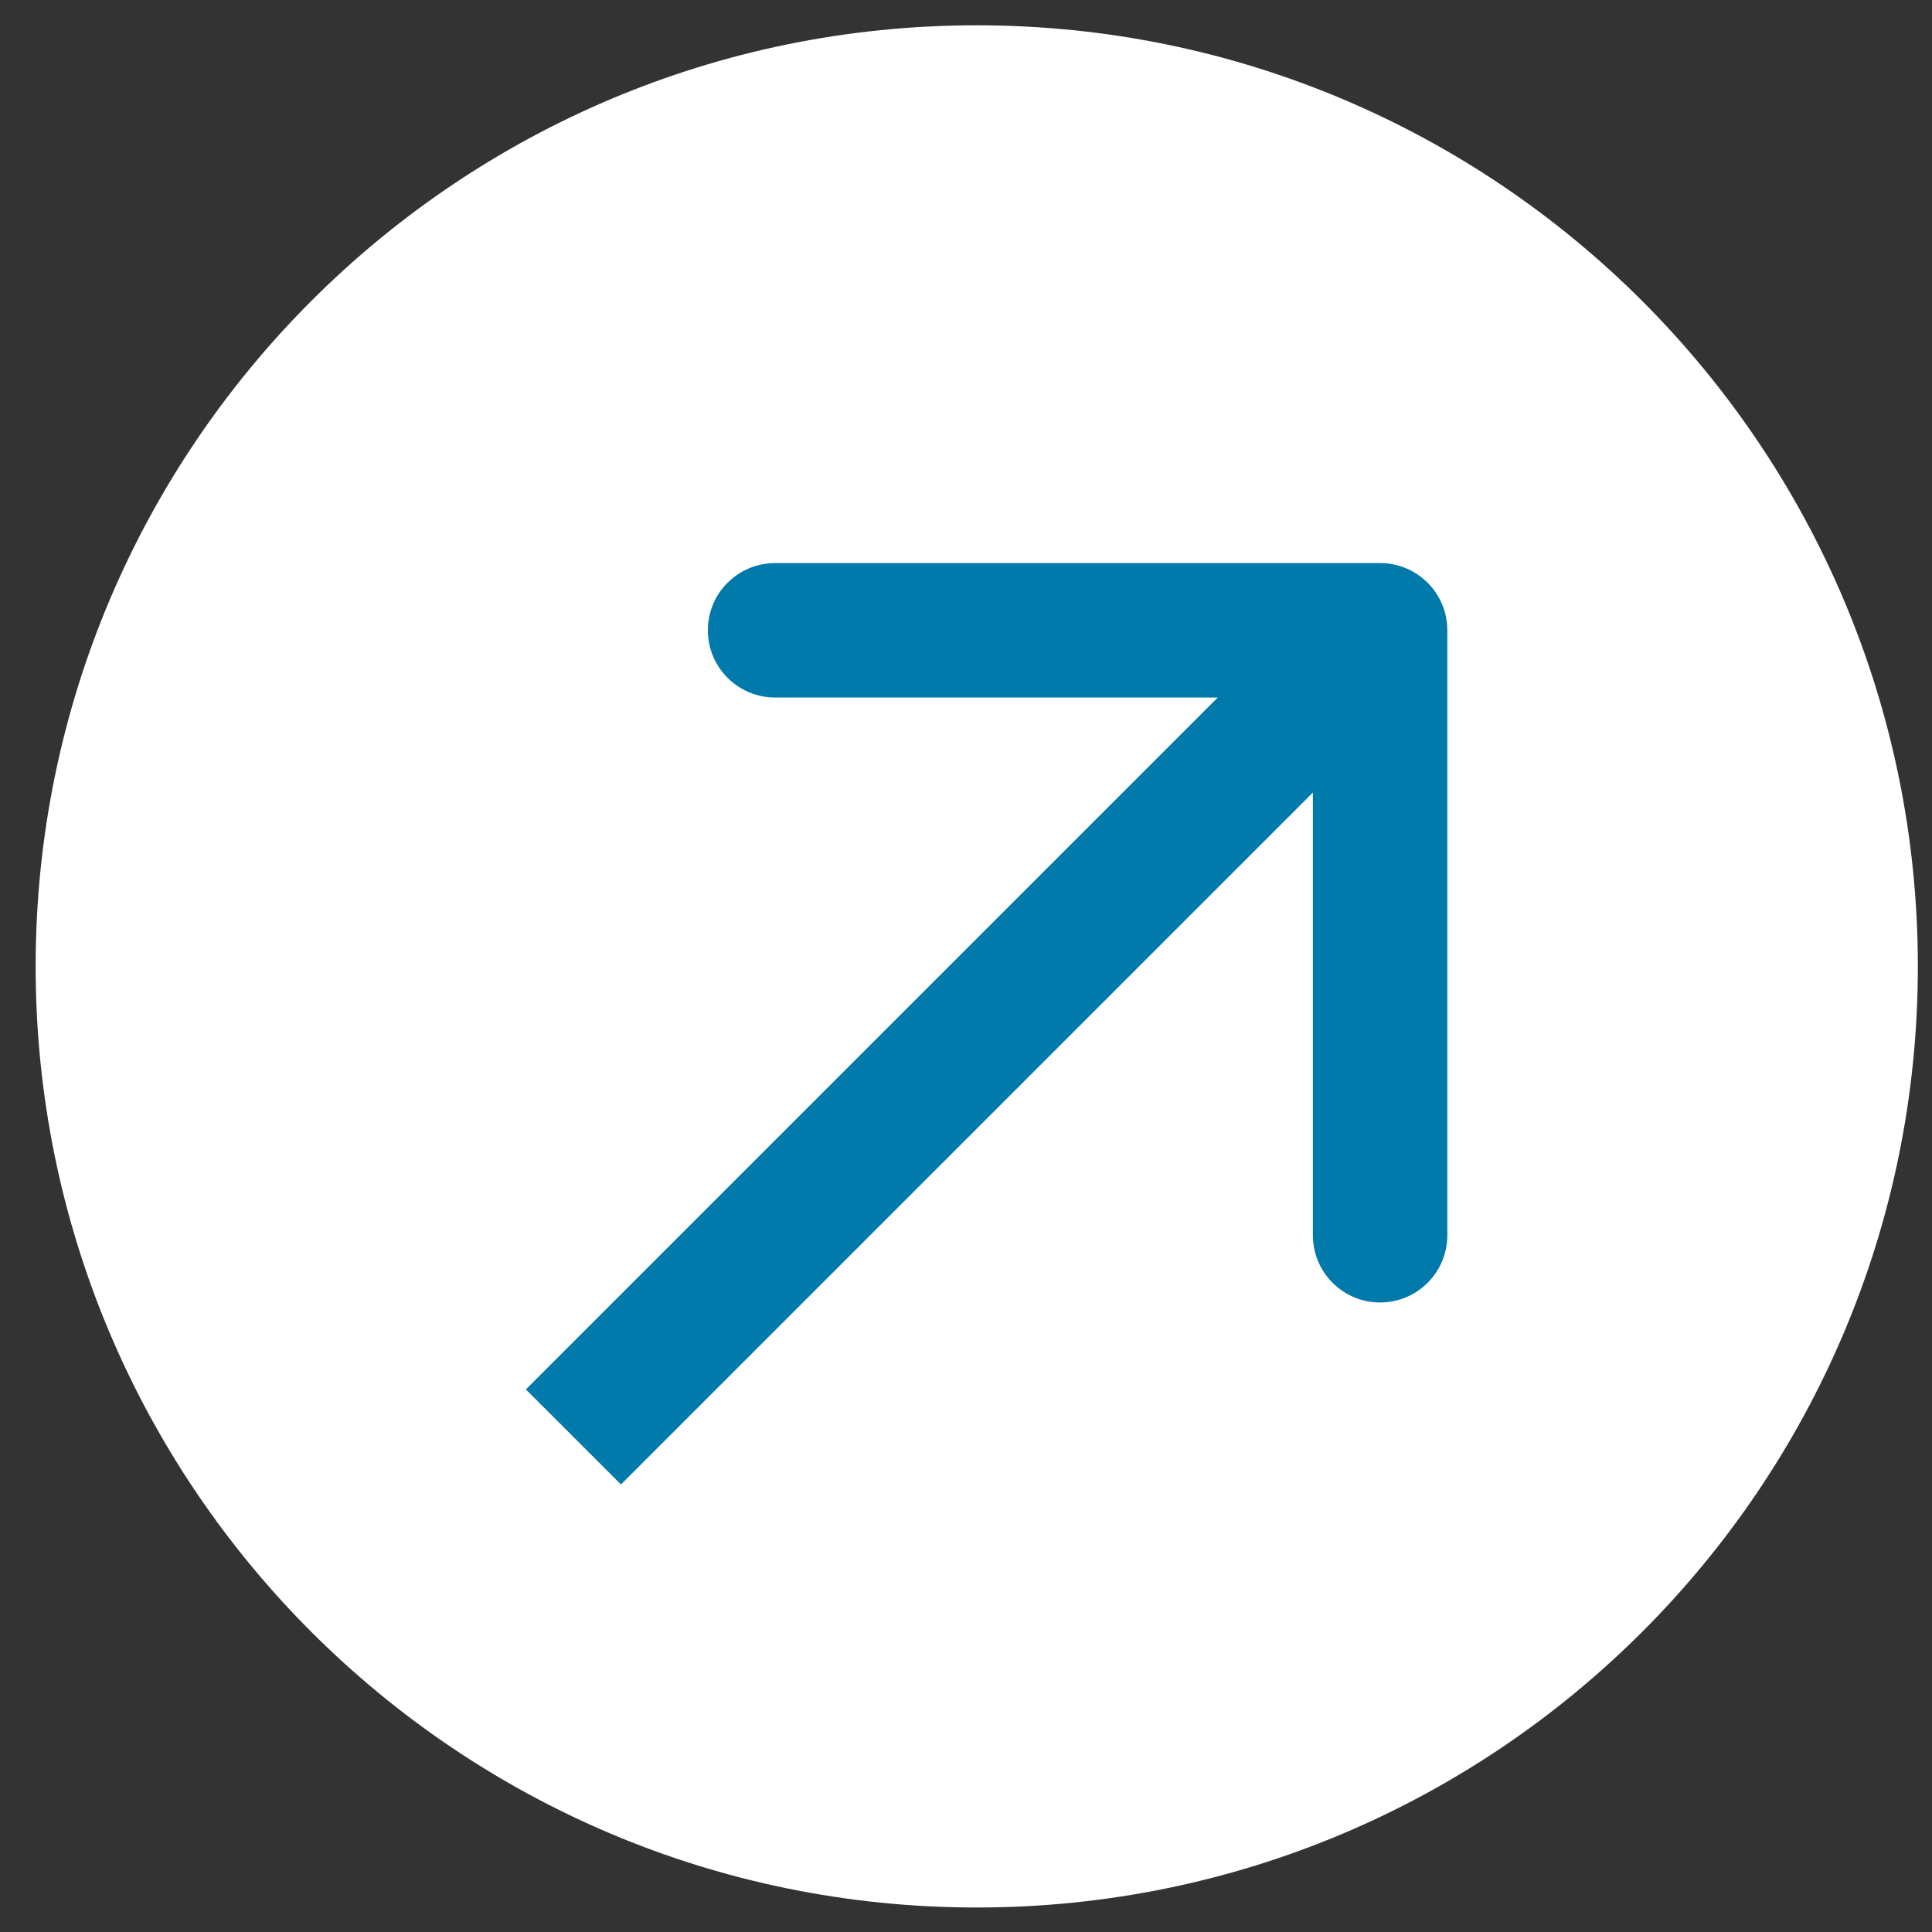 <?xml version="1.0" encoding="UTF-8"?> <svg xmlns="http://www.w3.org/2000/svg" width="31" height="31" viewBox="0 0 31 31" fill="none"><rect x="0" y="0" width="31" height="31" fill="#333333" stroke="none"/><path d="M0.572 15.507C0.572 7.167 7.333 0.406 15.672 0.406C24.012 0.406 30.773 7.167 30.773 15.507C30.773 23.846 24.012 30.607 15.672 30.607C7.333 30.607 0.572 23.846 0.572 15.507Z" fill="white"></path><path d="M23.223 10.113C23.223 9.518 22.74 9.035 22.144 9.035L12.437 9.035C11.841 9.035 11.358 9.518 11.358 10.113C11.358 10.709 11.841 11.192 12.437 11.192L21.066 11.192L21.066 19.821C21.066 20.416 21.549 20.899 22.144 20.899C22.74 20.899 23.223 20.416 23.223 19.821L23.223 10.113ZM9.964 23.819L22.907 10.876L21.381 9.351L8.438 22.294L9.964 23.819Z" fill="#0079AB"></path></svg> 